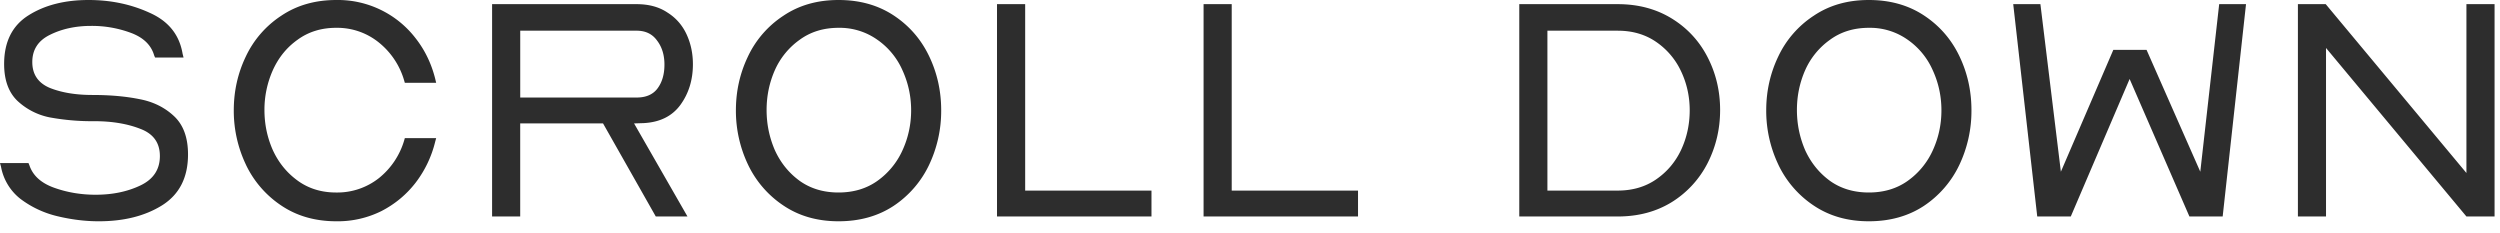 <svg width="86" height="8" viewBox="0 0 86 8" fill="none" xmlns="http://www.w3.org/2000/svg"><path d="M.704 6.842a1.818 1.818 0 01-.67-1.111L0 5.61h.98l.032.077c.118.352.4.609.847.77.448.161.924.242 1.43.242.58 0 1.093-.106 1.54-.319.448-.213.671-.55.671-1.012 0-.455-.223-.766-.67-.935-.448-.176-.976-.264-1.585-.264a8.045 8.045 0 01-1.54-.132 2.274 2.274 0 01-1.11-.572C.293 3.172.142 2.75.142 2.2.143 1.437.422.88.98.528 1.537.176 2.226 0 3.047 0 3.81 0 4.51.147 5.148.44c.646.286 1.023.755 1.133 1.408l.033.132h-.979l-.033-.077c-.102-.352-.366-.609-.792-.77A3.845 3.845 0 003.135.891c-.535 0-1.008.103-1.419.308-.403.198-.605.51-.605.935 0 .425.202.722.605.891.404.161.891.242 1.463.242.609 0 1.148.048 1.617.143.47.088.866.282 1.188.583.323.3.484.74.484 1.32 0 .792-.297 1.375-.89 1.749-.587.367-1.313.55-2.179.55-.469 0-.946-.059-1.43-.176a3.412 3.412 0 01-1.265-.594zM8.46 5.665a4.304 4.304 0 01-.418-1.87c0-.66.139-1.28.418-1.859A3.411 3.411 0 019.679.539C10.216.179 10.847 0 11.573 0A3.375 3.375 0 0114.3 1.32c.315.403.539.865.67 1.386l.034.143h-1.078l-.022-.077a2.606 2.606 0 00-.87-1.309 2.276 2.276 0 00-1.473-.506c-.506 0-.946.136-1.32.407-.374.264-.66.616-.858 1.056a3.34 3.34 0 00-.286 1.364c0 .484.095.942.286 1.375.198.433.484.785.858 1.056s.814.407 1.32.407a2.31 2.31 0 001.474-.495 2.61 2.61 0 00.869-1.298l.022-.077h1.078l-.033.121a3.795 3.795 0 01-.671 1.408c-.316.41-.708.737-1.177.979a3.375 3.375 0 01-1.551.352c-.726 0-1.357-.18-1.892-.539a3.488 3.488 0 01-1.221-1.408zm9.436 1.782h-.968V.143H21.9c.418 0 .77.095 1.056.286.293.183.513.433.66.748.147.315.22.66.22 1.034 0 .535-.143 1.001-.43 1.397-.285.389-.707.598-1.264.627l-.33.011 1.837 3.201h-1.09l-1.814-3.201h-2.85v3.201zm0-6.391v2.299H21.9c.322 0 .56-.103.715-.308.161-.213.242-.488.242-.825 0-.33-.085-.605-.253-.825-.162-.227-.396-.341-.704-.341h-4.004zm7.837 4.609a4.304 4.304 0 01-.418-1.87c0-.66.139-1.28.418-1.859a3.41 3.41 0 011.22-1.397C27.489.179 28.12 0 28.846 0s1.356.176 1.892.528c.535.352.942.818 1.22 1.397.28.58.419 1.203.419 1.87a4.33 4.33 0 01-.418 1.881 3.489 3.489 0 01-1.221 1.408c-.536.352-1.166.528-1.892.528s-1.357-.18-1.892-.539a3.487 3.487 0 01-1.221-1.408zm.924-3.256c-.191.433-.286.891-.286 1.375s.095.946.286 1.386c.198.433.484.785.858 1.056.374.264.817.396 1.33.396.514 0 .958-.132 1.332-.396a2.6 2.6 0 00.869-1.056c.198-.433.297-.891.297-1.375s-.1-.942-.297-1.375a2.508 2.508 0 00-.87-1.056 2.237 2.237 0 00-1.33-.407c-.514 0-.957.136-1.331.407a2.55 2.55 0 00-.858 1.045zm7.64 5.038V.143h.969v6.413h4.345v.891h-5.313zm7.106 0V.143h.968v6.413h4.345v.891h-5.313zm10.86 0V.143h3.388c.704 0 1.324.165 1.86.495.535.33.945.774 1.231 1.331.286.557.43 1.162.43 1.815s-.144 1.261-.43 1.826a3.39 3.39 0 01-1.232 1.342c-.535.33-1.155.495-1.859.495h-3.388zm.968-6.391v5.5h2.42c.506 0 .946-.128 1.32-.385.374-.257.66-.594.858-1.012.198-.425.297-.88.297-1.364 0-.477-.099-.924-.297-1.342a2.504 2.504 0 00-.858-1.012c-.374-.257-.814-.385-1.32-.385h-2.42zm7.945 4.609a4.304 4.304 0 01-.418-1.87c0-.66.139-1.28.418-1.859a3.41 3.41 0 011.22-1.397C62.931.179 63.561 0 64.287 0s1.357.176 1.892.528c.536.352.943.818 1.221 1.397.28.58.418 1.203.418 1.87a4.33 4.33 0 01-.418 1.881 3.489 3.489 0 01-1.22 1.408c-.536.352-1.167.528-1.893.528s-1.356-.18-1.892-.539a3.487 3.487 0 01-1.22-1.408zm.924-3.256c-.191.433-.286.891-.286 1.375s.095.946.285 1.386c.199.433.485.785.858 1.056.374.264.818.396 1.331.396.514 0 .957-.132 1.331-.396a2.6 2.6 0 00.87-1.056c.198-.433.296-.891.296-1.375s-.099-.942-.297-1.375a2.508 2.508 0 00-.868-1.056 2.237 2.237 0 00-1.332-.407c-.513 0-.957.136-1.33.407a2.55 2.55 0 00-.858 1.045zm7.981 5.038L69.255.143h.935l.704 5.764 1.804-4.191h1.144l1.848 4.191.65-5.764h.923l-.803 7.304h-1.144l-2.057-4.73-2.024 4.73H70.08zm8.967 0V.143h.957l4.84 5.808V.143h.968v7.304h-.968l-4.83-5.797v5.797h-.968z" fill="#2D2D2D"/></svg>